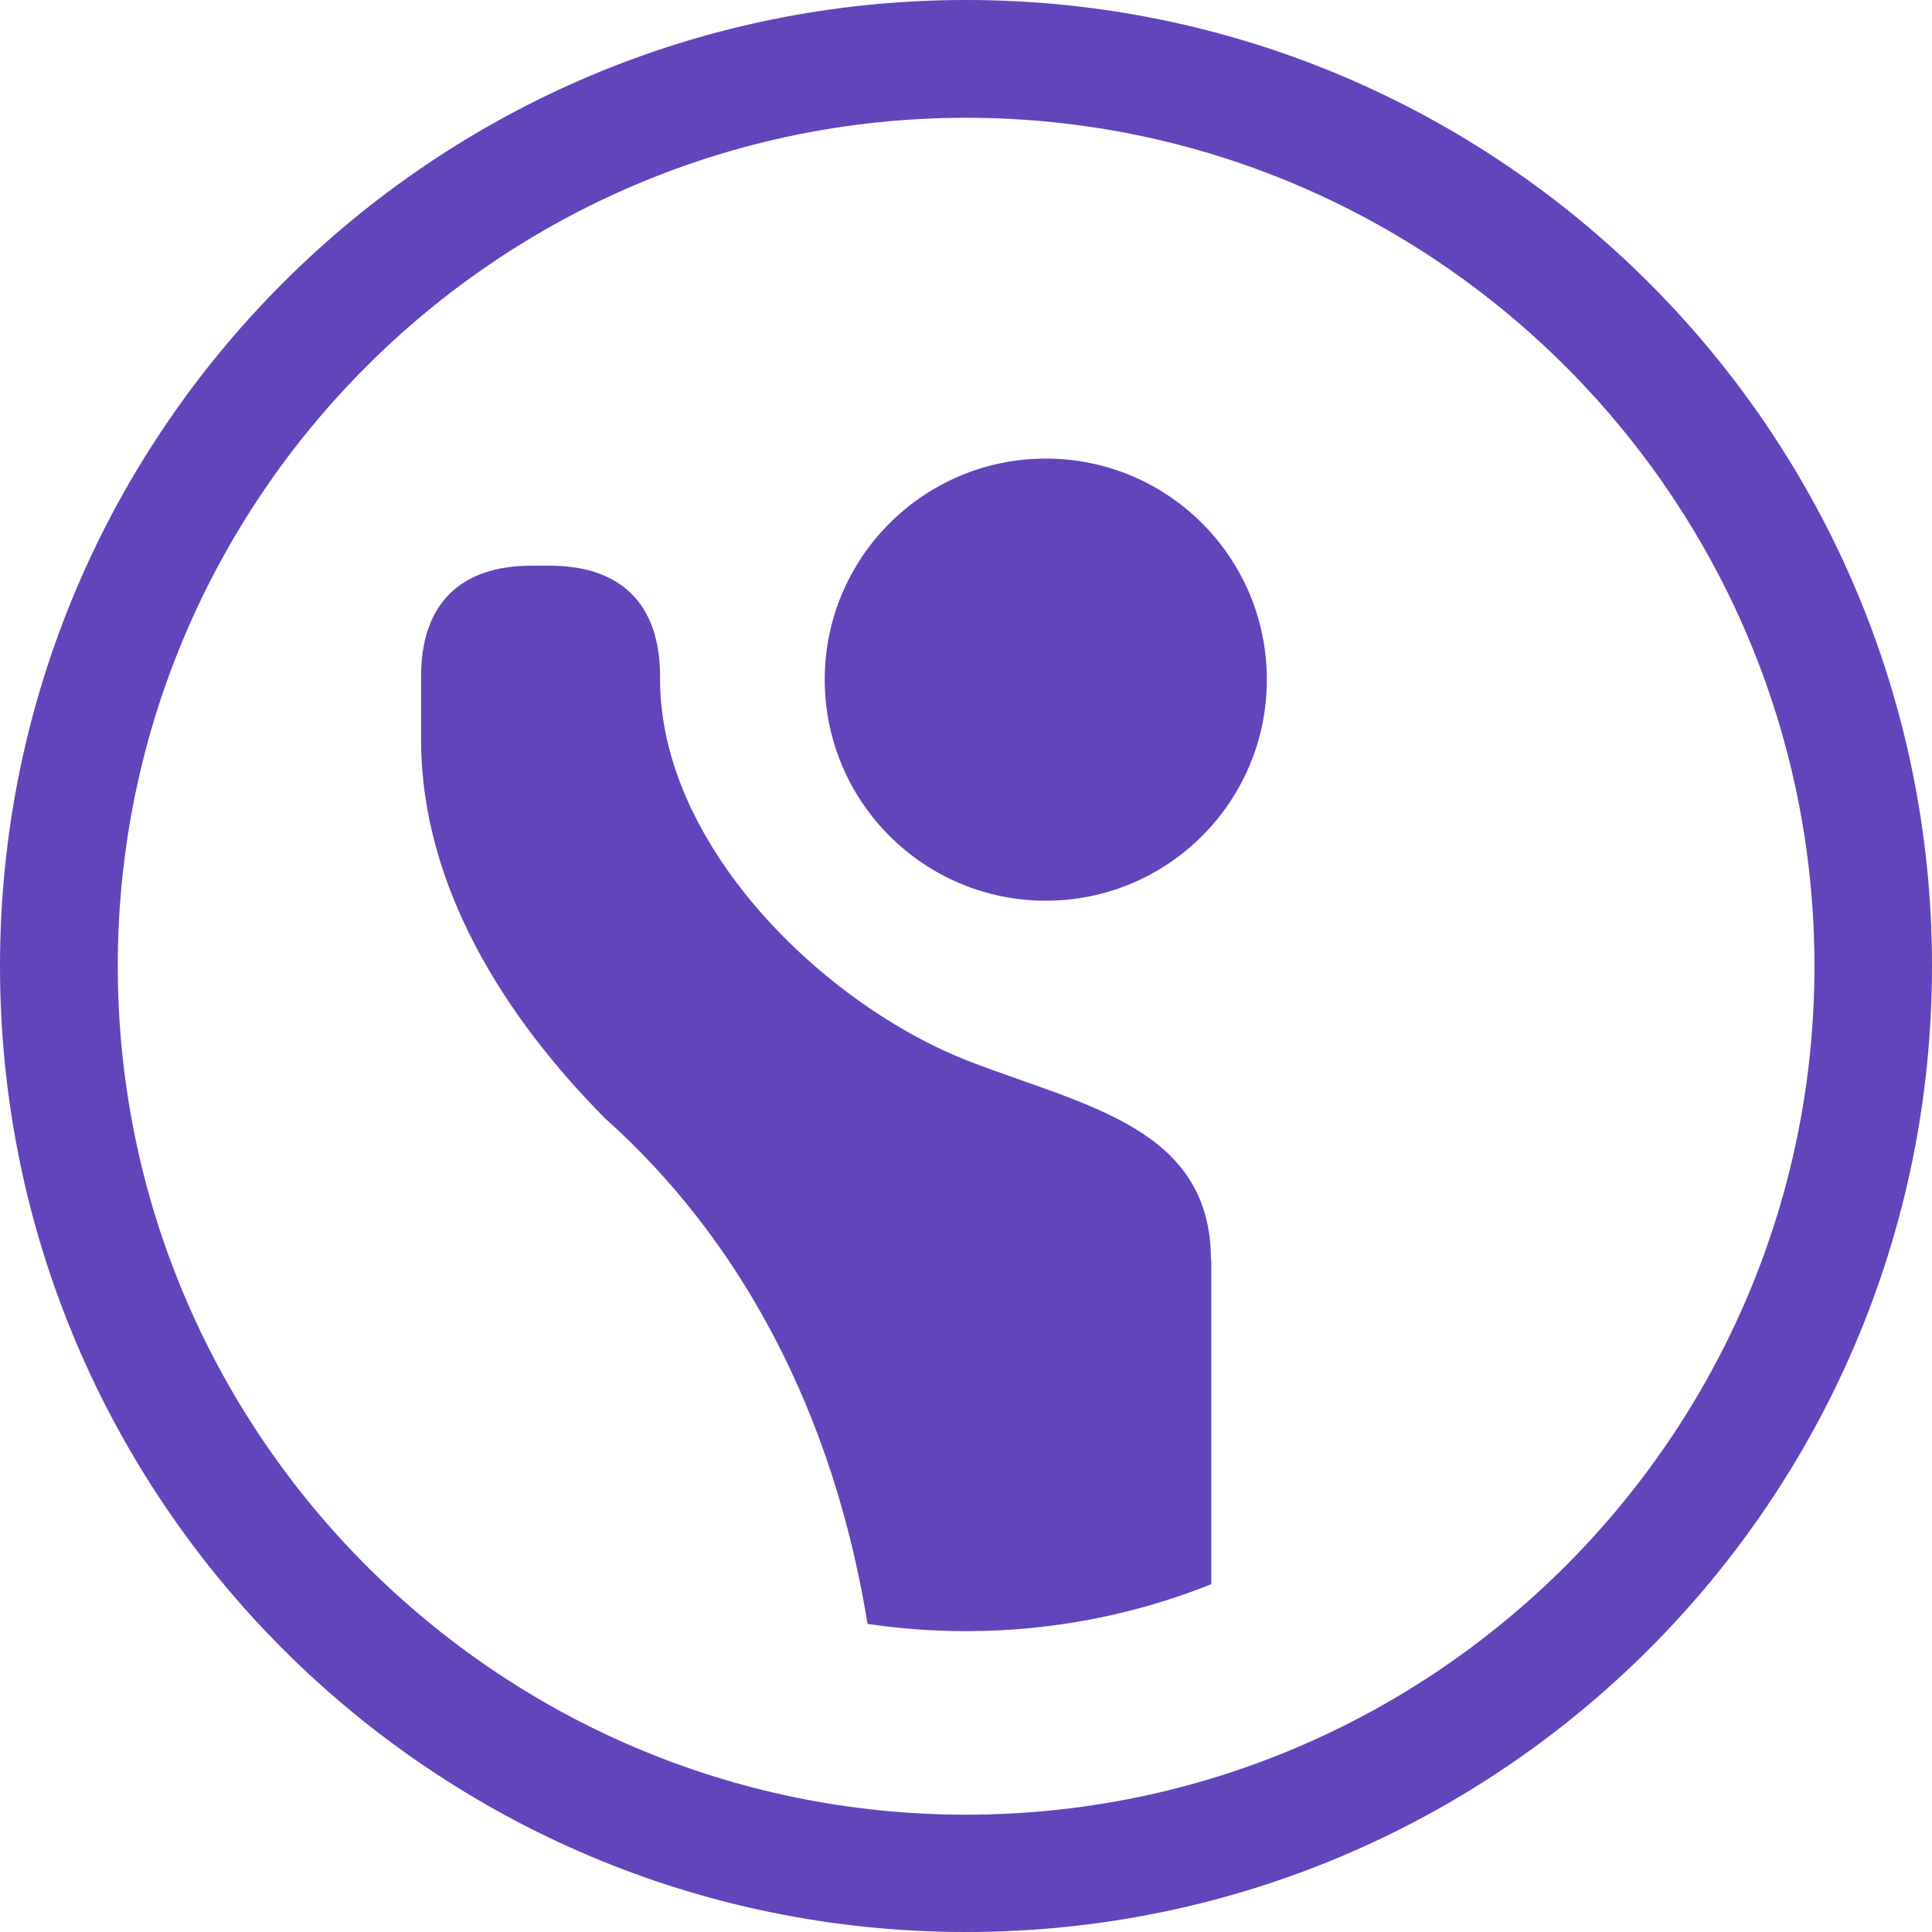 <svg width="25" height="25" viewBox="0 0 25 25" fill="none" xmlns="http://www.w3.org/2000/svg">
<style>
	path {fill: #6244BB; } 
	@media ( prefers-color-scheme: dark ) { path {fill: #FFFFFF; } }
</style>
<path d="M12.5 1.524C18.553 1.524 23.479 6.45 23.479 12.503C23.479 18.556 18.553 23.482 12.5 23.482C6.447 23.482 1.524 18.556 1.524 12.5C1.524 6.444 6.447 1.524 12.5 1.524ZM12.5 0C5.596 0 0 5.596 0 12.5C0 19.404 5.596 25 12.5 25C19.404 25 25 19.404 25 12.5C25 5.596 19.404 0 12.5 0Z" fill="white"/>
<path d="M13.533 11.655C15.113 11.655 16.393 10.374 16.393 8.794C16.393 7.215 15.113 5.934 13.533 5.934C11.953 5.934 10.672 7.215 10.672 8.794C10.672 10.374 11.953 11.655 13.533 11.655Z" fill="white"/>
<path d="M15.67 16.309C15.67 14.597 14.062 14.318 12.556 13.739C10.672 13.016 8.516 10.935 8.541 8.751C8.541 7.821 8.04 7.32 7.111 7.32H6.879C5.95 7.32 5.449 7.821 5.449 8.751V9.571C5.449 11.483 6.554 13.185 7.83 14.472C9.596 16.049 10.785 18.293 11.226 21.013C11.643 21.075 12.068 21.107 12.503 21.107C13.624 21.107 14.691 20.891 15.674 20.5V16.303L15.67 16.309Z" fill="white"/>
</svg>
